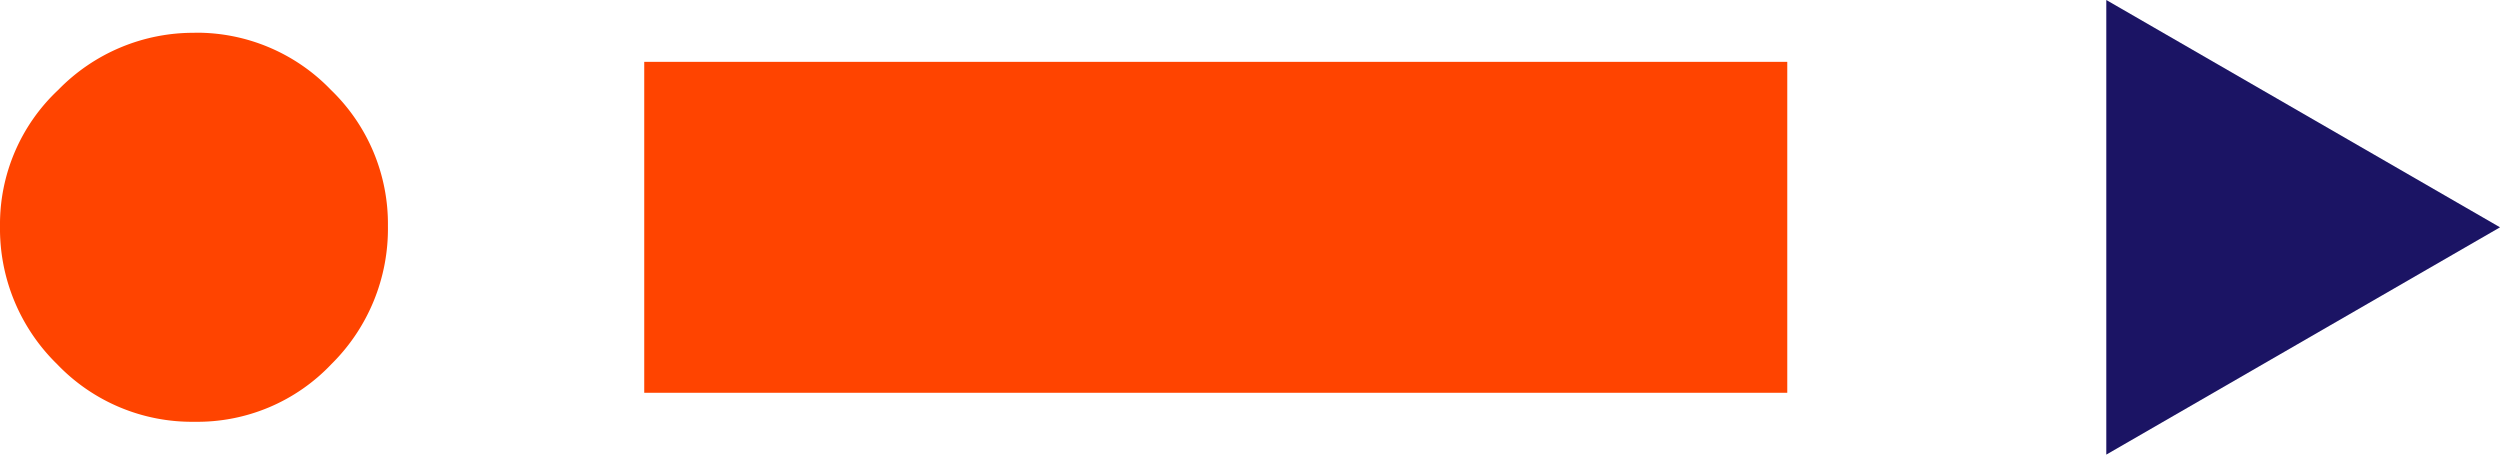 <svg xmlns="http://www.w3.org/2000/svg" xmlns:xlink="http://www.w3.org/1999/xlink" width="121.112" height="22.024" viewBox="0 0 121.112 22.024">
  <defs>
    <clipPath id="clip-path">
      <rect id="Rectangle_113" data-name="Rectangle 113" width="121.112" height="22.024" fill="none"/>
    </clipPath>
  </defs>
  <g id="Group_86" data-name="Group 86" transform="translate(0 0)">
    <g id="Group_85" data-name="Group 85" transform="translate(0 0)" clip-path="url(#clip-path)">
      <path id="Path_113" data-name="Path 113" d="M9.427,4.122a9.012,9.012,0,0,1,6.6,2.766,9.013,9.013,0,0,1,2.766,6.6,9.218,9.218,0,0,1-2.737,6.688,8.941,8.941,0,0,1-6.632,2.794,9.032,9.032,0,0,1-6.661-2.794A9.17,9.17,0,0,1,0,13.492a8.922,8.922,0,0,1,2.822-6.6,9.133,9.133,0,0,1,6.6-2.766" transform="translate(0 -2.537)" fill="#f40"/>
      <rect id="Rectangle_112" data-name="Rectangle 112" width="55.374" height="16.032" transform="translate(31.21 2.996)" fill="#f40"/>
      <path id="Path_114" data-name="Path 114" d="M284.361,11.012,265.287,0V22.024Z" transform="translate(-163.248 0)" fill="#1b1464"/>
    </g>
  </g>
</svg>
